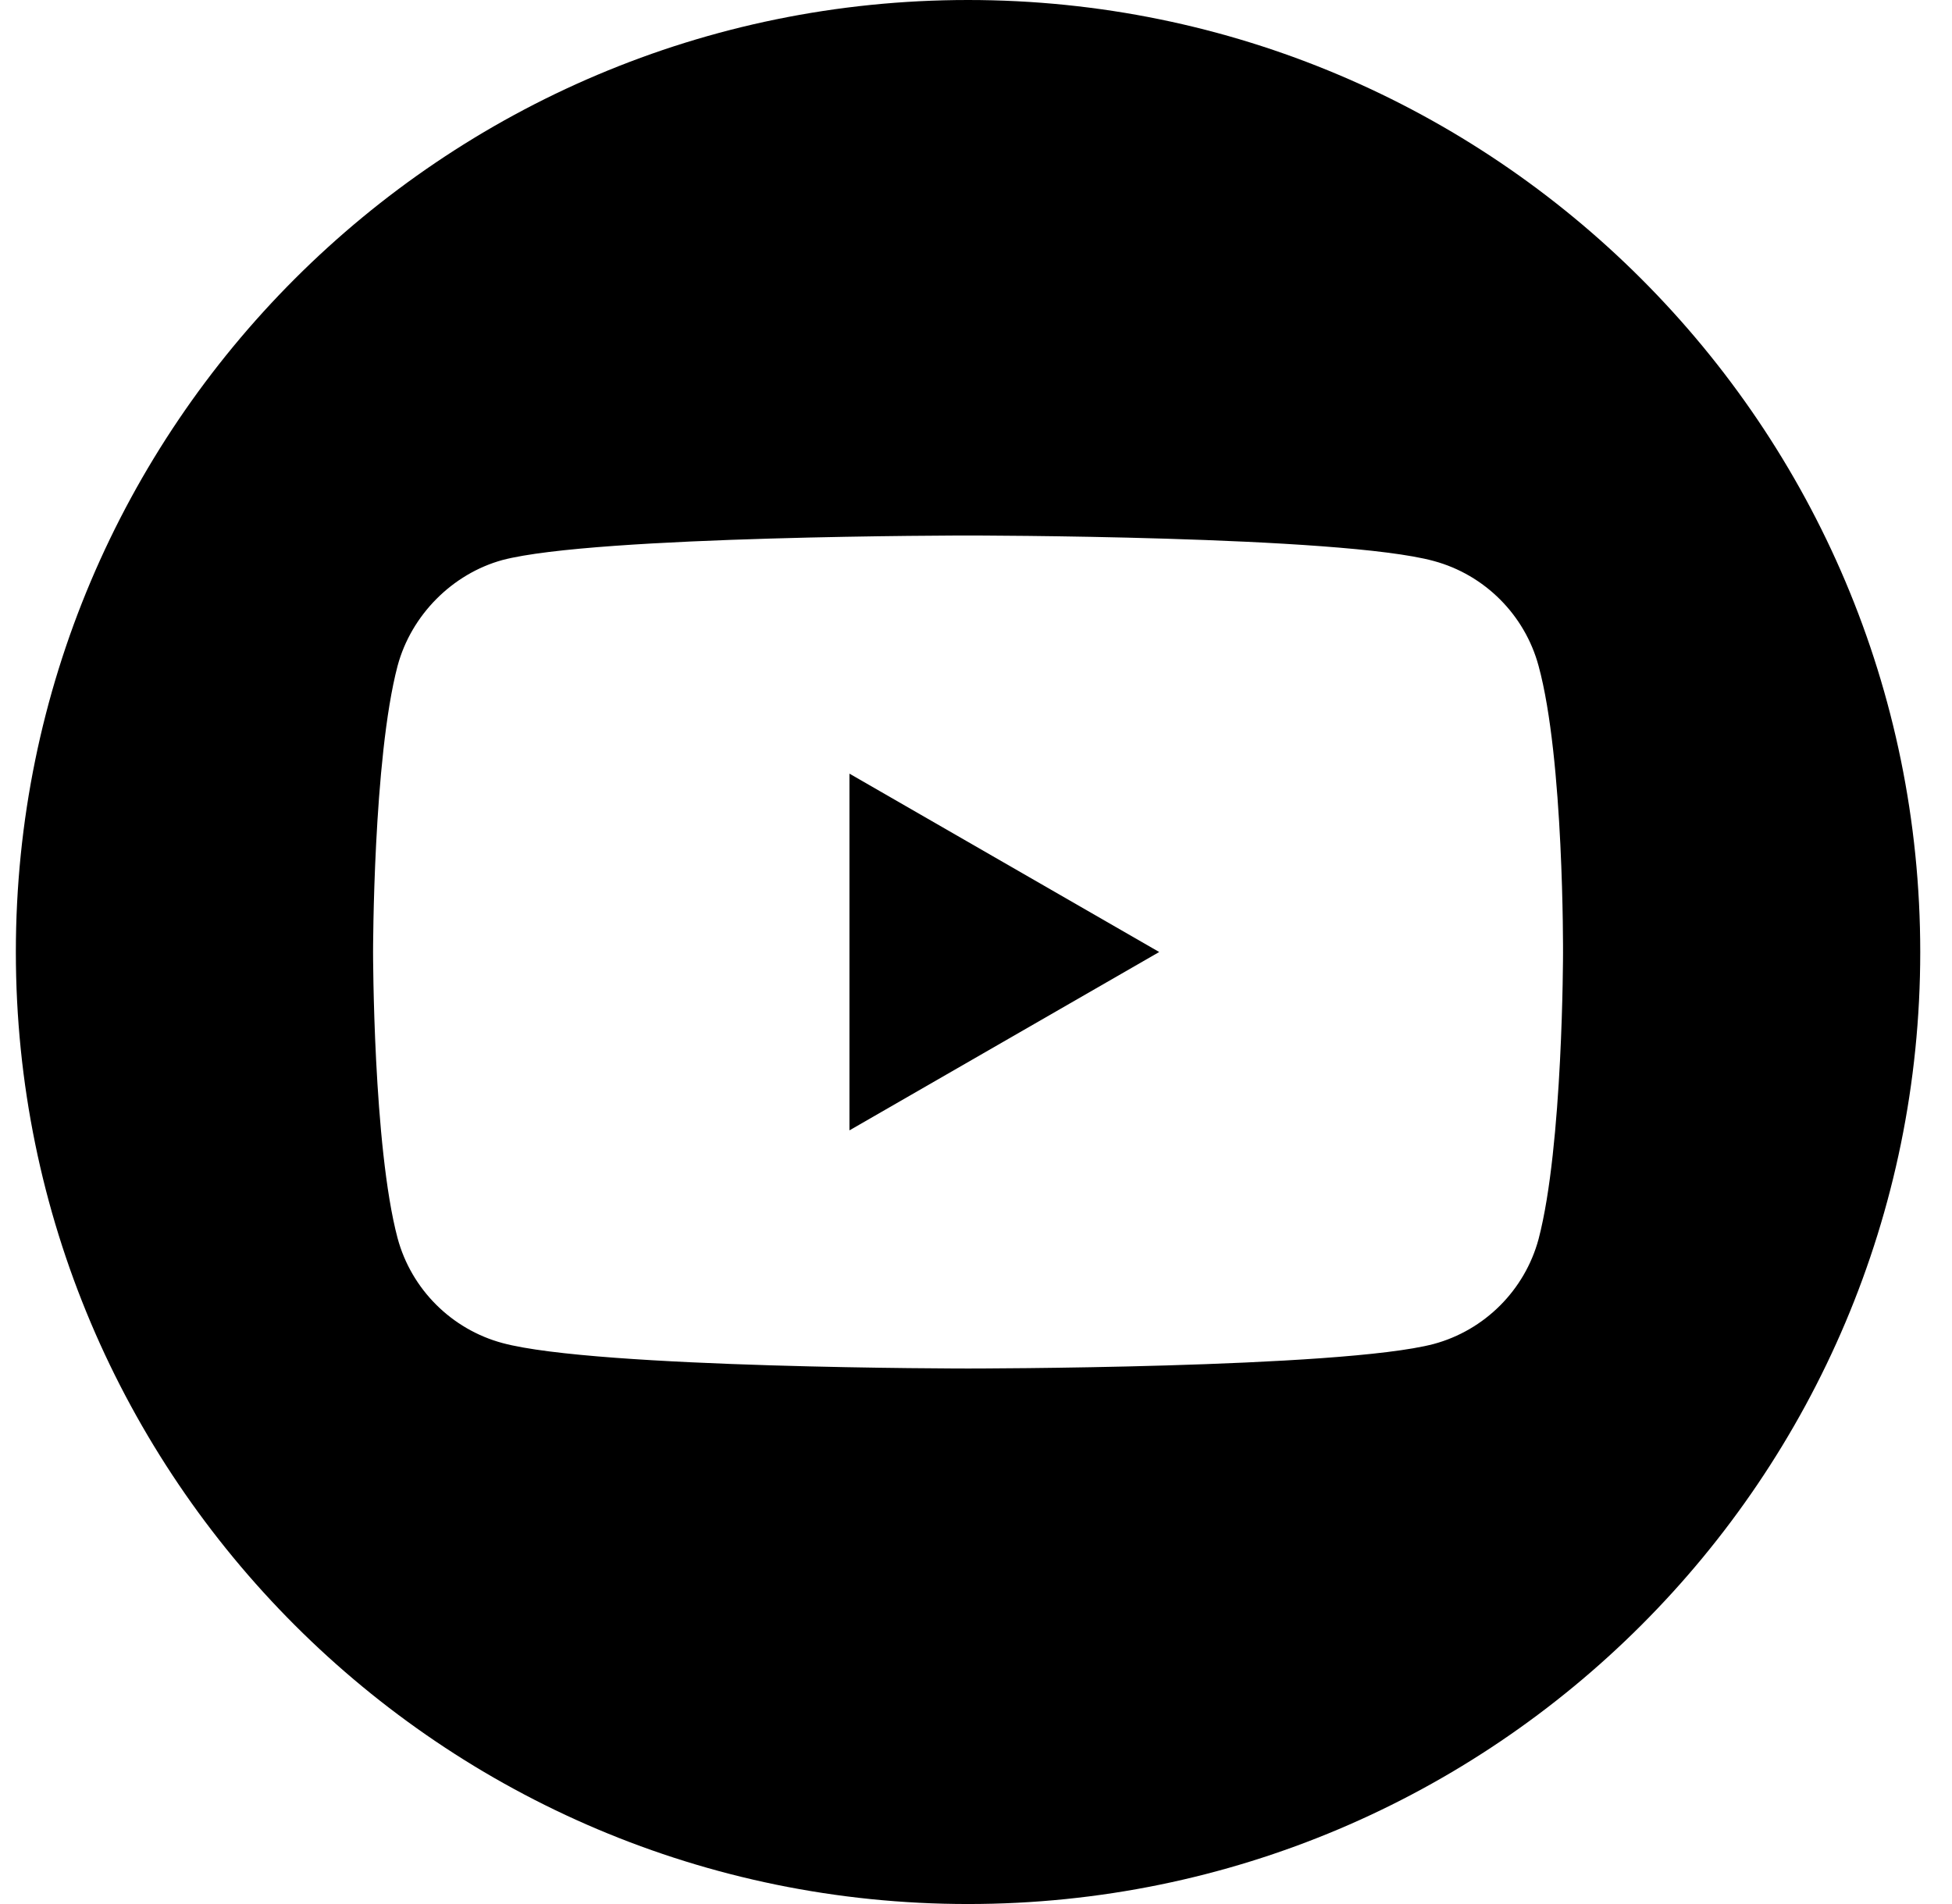 <svg width="41" height="40" viewBox="0 0 41 40" fill="none" xmlns="http://www.w3.org/2000/svg">
<g clip-path="url(#clip0_11_12)">
<path d="M17.842 23.747L24.348 20L17.842 16.253V23.747Z" fill="black"/>
<path d="M20.333 0C9.289 0 0.333 8.956 0.333 20C0.333 31.044 9.289 40 20.333 40C31.377 40 40.333 31.044 40.333 20C40.333 8.956 31.377 0 20.333 0ZM32.83 20.02C32.83 20.02 32.83 24.076 32.316 26.032C32.027 27.103 31.183 27.947 30.113 28.235C28.157 28.75 20.333 28.75 20.333 28.75C20.333 28.75 12.53 28.75 10.554 28.215C9.483 27.927 8.639 27.082 8.351 26.012C7.836 24.076 7.836 20 7.836 20C7.836 20 7.836 15.944 8.351 13.988C8.639 12.918 9.504 12.053 10.554 11.765C12.51 11.25 20.333 11.25 20.333 11.25C20.333 11.25 28.157 11.25 30.113 11.785C31.183 12.073 32.027 12.918 32.316 13.988C32.851 15.944 32.83 20.02 32.83 20.02Z" fill="black"/>
</g>
<defs>
<clipPath id="clip0_11_12">
<rect width="40" height="40" fill="white" transform="translate(0.333)"/>
</clipPath>
</defs>
</svg>
